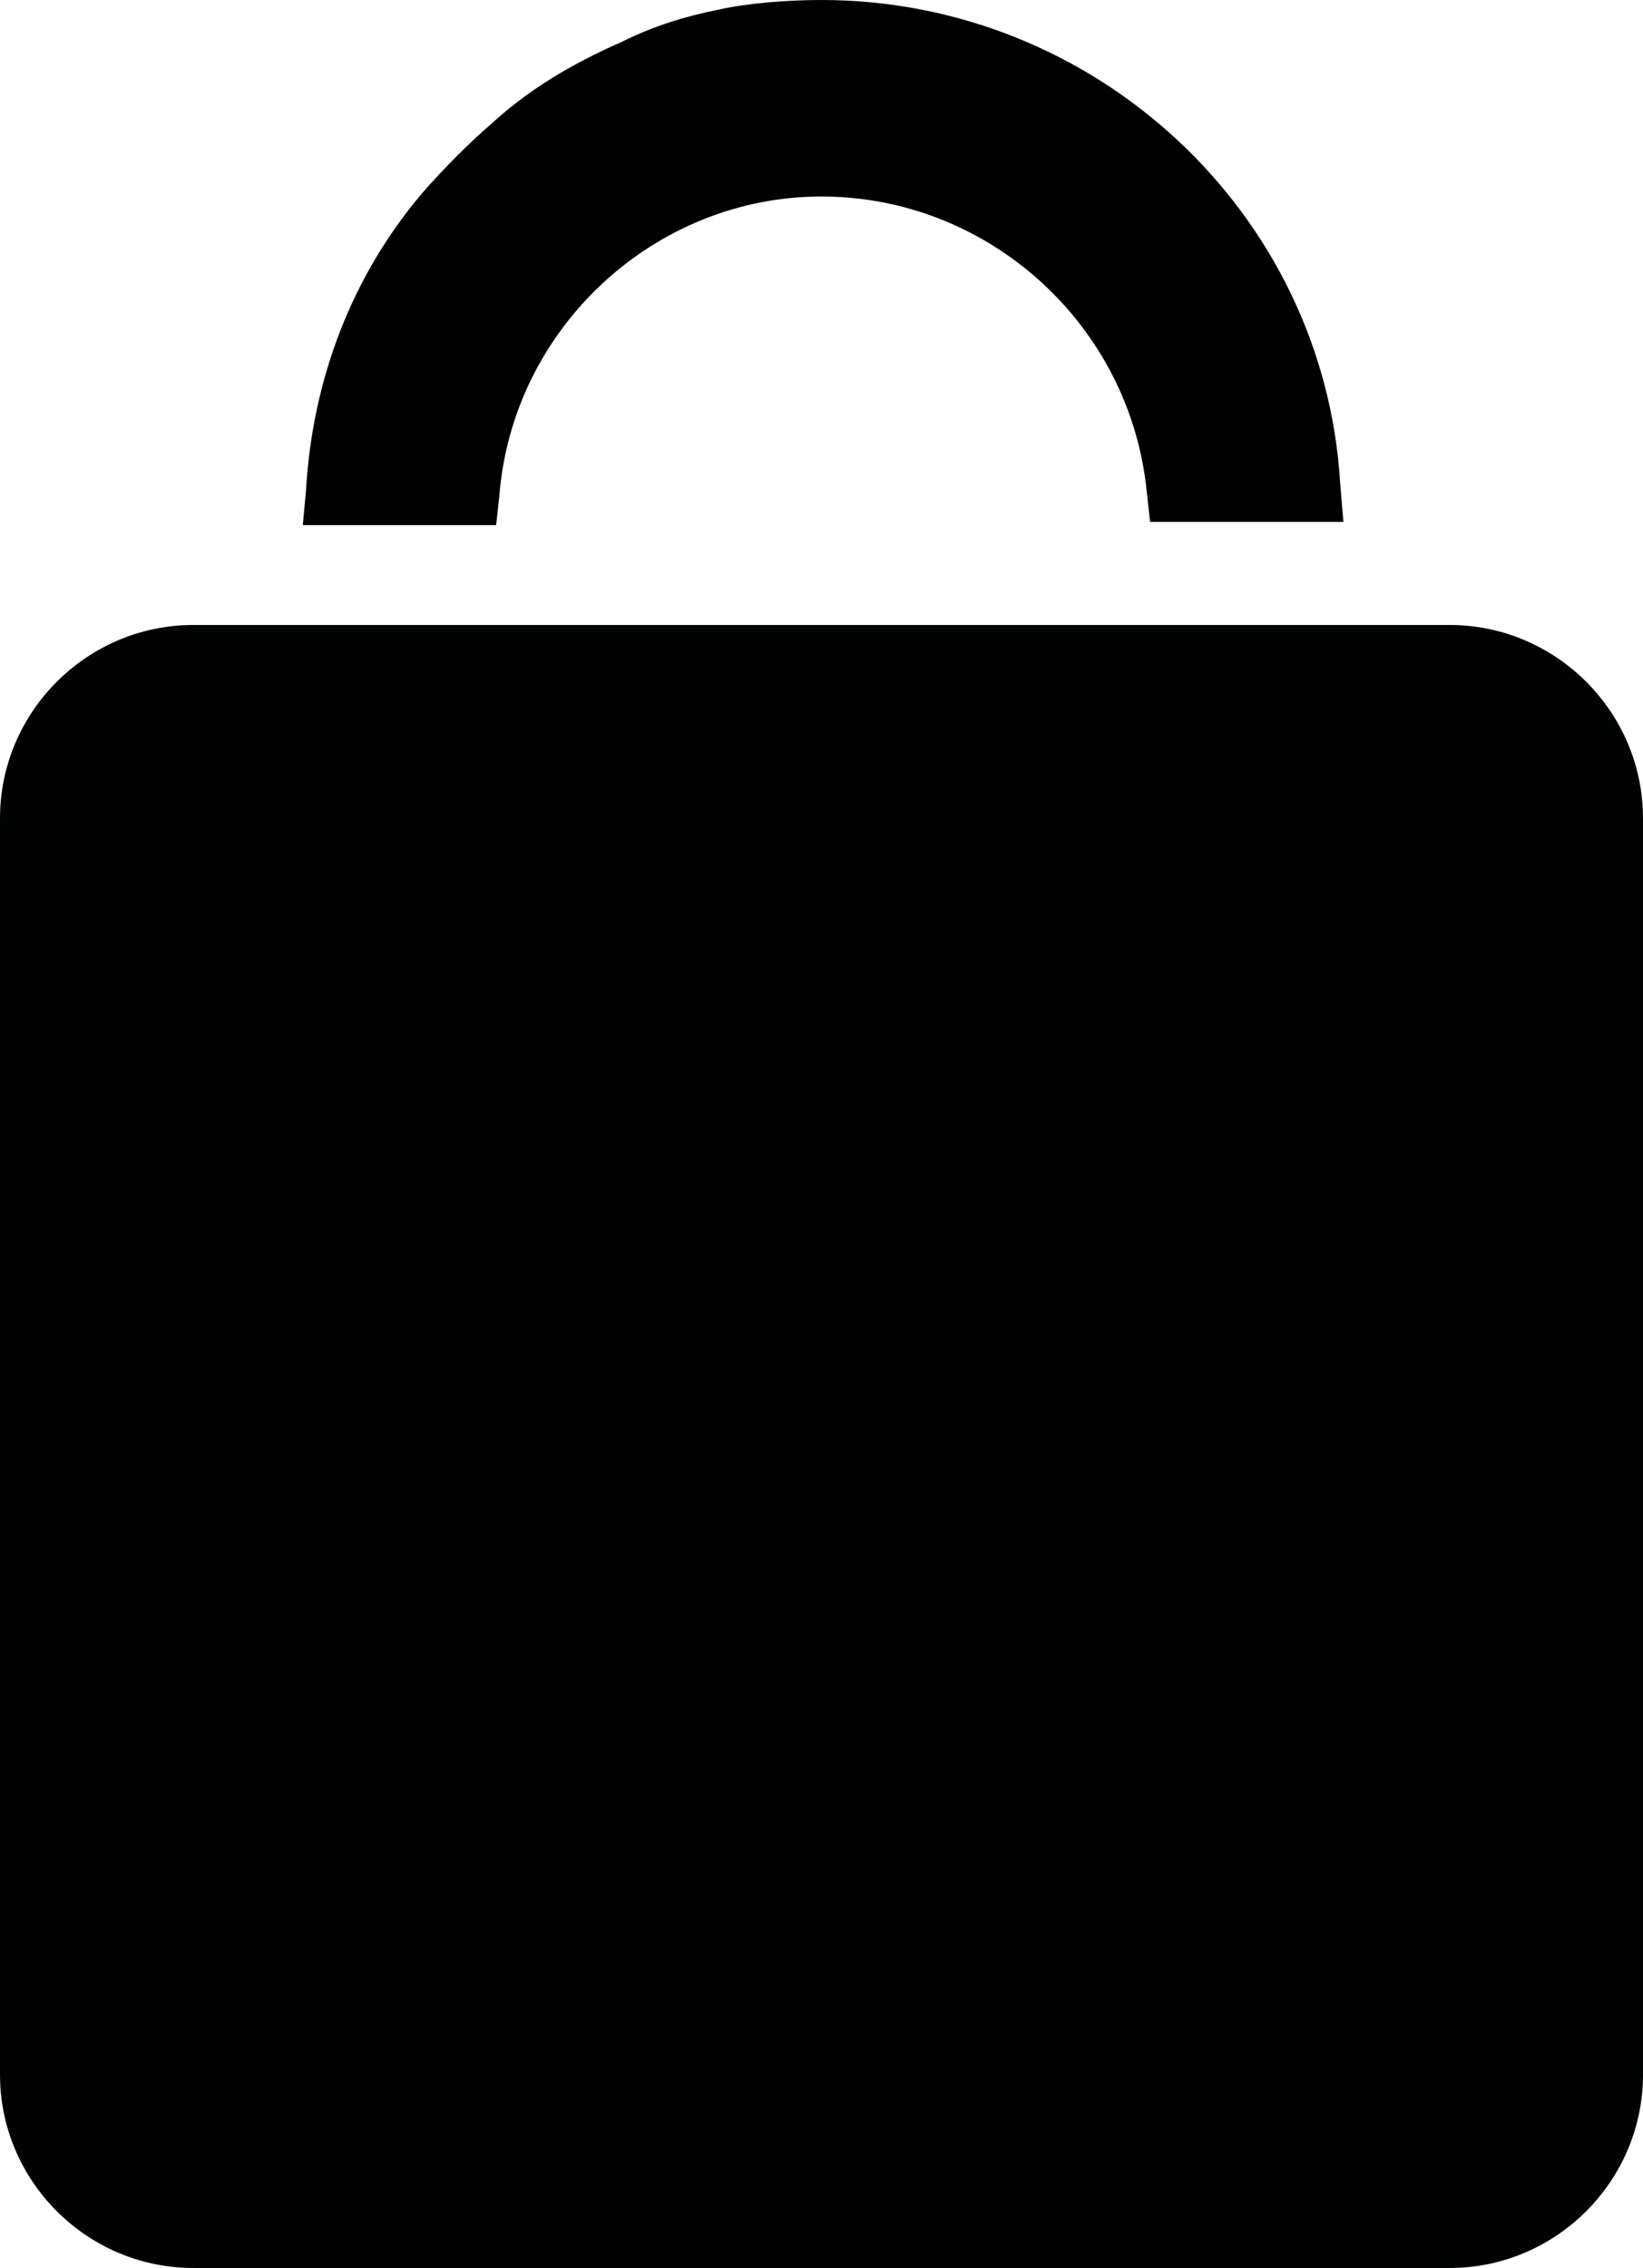 <?xml version="1.0" encoding="utf-8"?>
<!-- Generator: Adobe Illustrator 23.0.3, SVG Export Plug-In . SVG Version: 6.00 Build 0)  -->
<svg version="1.1" id="Laag_1" xmlns="http://www.w3.org/2000/svg" xmlns:xlink="http://www.w3.org/1999/xlink" x="0px" y="0px"
	 viewBox="0 0 51 70.4" style="enable-background:new 0 0 51 70.4;" xml:space="preserve">
<style type="text/css">
	.st0{fill:#010202;}
</style>
<g>
	<path class="st0" d="M45,19.4H6c-3.3,0-6,2.7-6,6v39c0,3.3,2.7,6,6,6h39c3.3,0,6-2.7,6-6v-39C51,22.1,48.3,19.4,45,19.4L45,19.4z"
		/>
</g>
<path d="M41.6,15C41.1,6.6,34,0,25.5,0c-1.1,0-2.3,0.1-3.2,0.3c-1,0.2-2,0.5-3,1c-1.6,0.7-2.9,1.5-4,2.5c-0.7,0.6-1.5,1.4-2.2,2.2
	c-2.2,2.6-3.4,5.8-3.6,9.2l-0.1,1.1h6l0.1-0.9c0.4-5.2,4.8-9.3,10-9.3c5.2,0,9.6,4,10.1,9.2l0.1,0.9h6L41.6,15z"/>
</svg>
